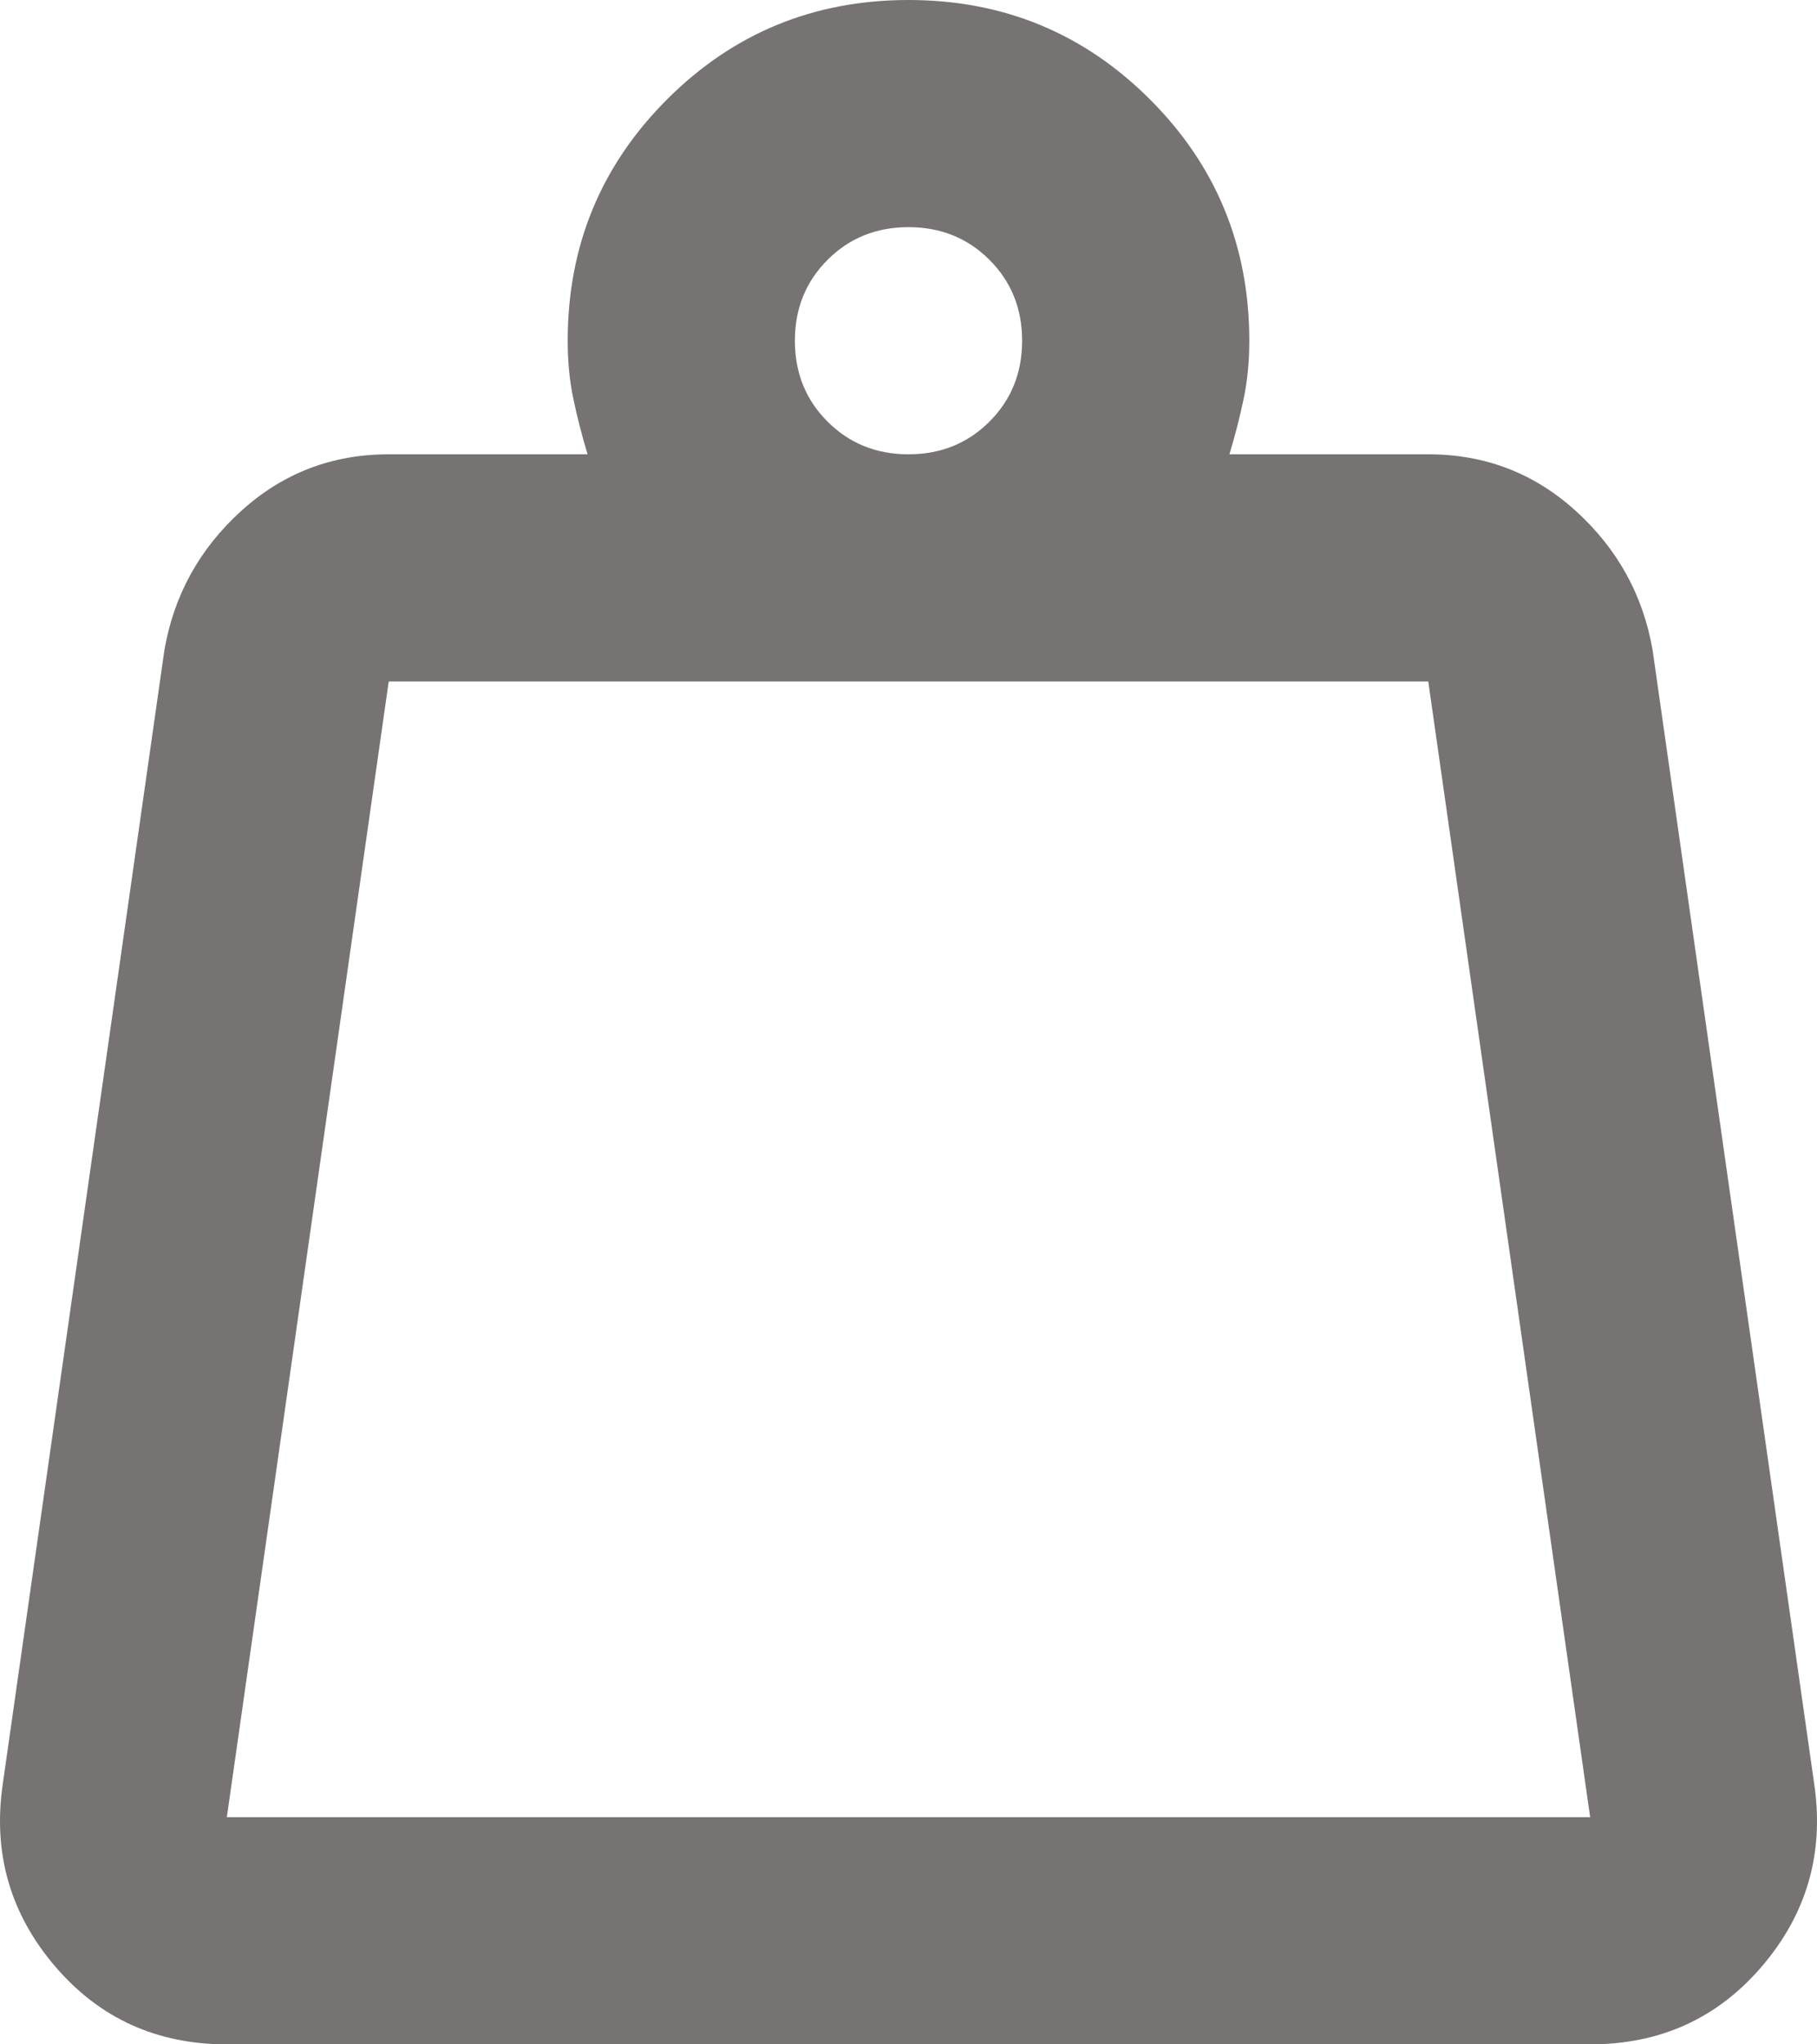 <svg width="32" height="36" viewBox="0 0 32 36" fill="none" xmlns="http://www.w3.org/2000/svg">
<path d="M3.995 32H28.005L25.154 12H6.846L3.995 32ZM16 8C16.567 8 17.042 7.808 17.425 7.425C17.809 7.042 18.001 6.567 18.001 6C18.001 5.433 17.809 4.958 17.425 4.575C17.042 4.192 16.567 4 16 4C15.433 4 14.958 4.192 14.575 4.575C14.191 4.958 13.999 5.433 13.999 6C13.999 6.567 14.191 7.042 14.575 7.425C14.958 7.808 15.433 8 16 8ZM21.652 8H25.154C26.154 8 27.021 8.333 27.755 9C28.488 9.667 28.938 10.483 29.105 11.45L31.956 31.45C32.123 32.65 31.814 33.708 31.031 34.625C30.247 35.542 29.238 36 28.005 36H3.995C2.762 36 1.753 35.542 0.969 34.625C0.186 33.708 -0.123 32.65 0.044 31.45L2.895 11.45C3.062 10.483 3.512 9.667 4.245 9C4.979 8.333 5.846 8 6.846 8H10.348C10.248 7.667 10.164 7.342 10.098 7.025C10.031 6.708 9.998 6.367 9.998 6C9.998 4.333 10.581 2.917 11.748 1.75C12.915 0.583 14.333 0 16 0C17.667 0 19.084 0.583 20.252 1.75C21.419 2.917 22.002 4.333 22.002 6C22.002 6.367 21.969 6.708 21.902 7.025C21.836 7.342 21.752 7.667 21.652 8Z" fill="#767372"/>
</svg>
